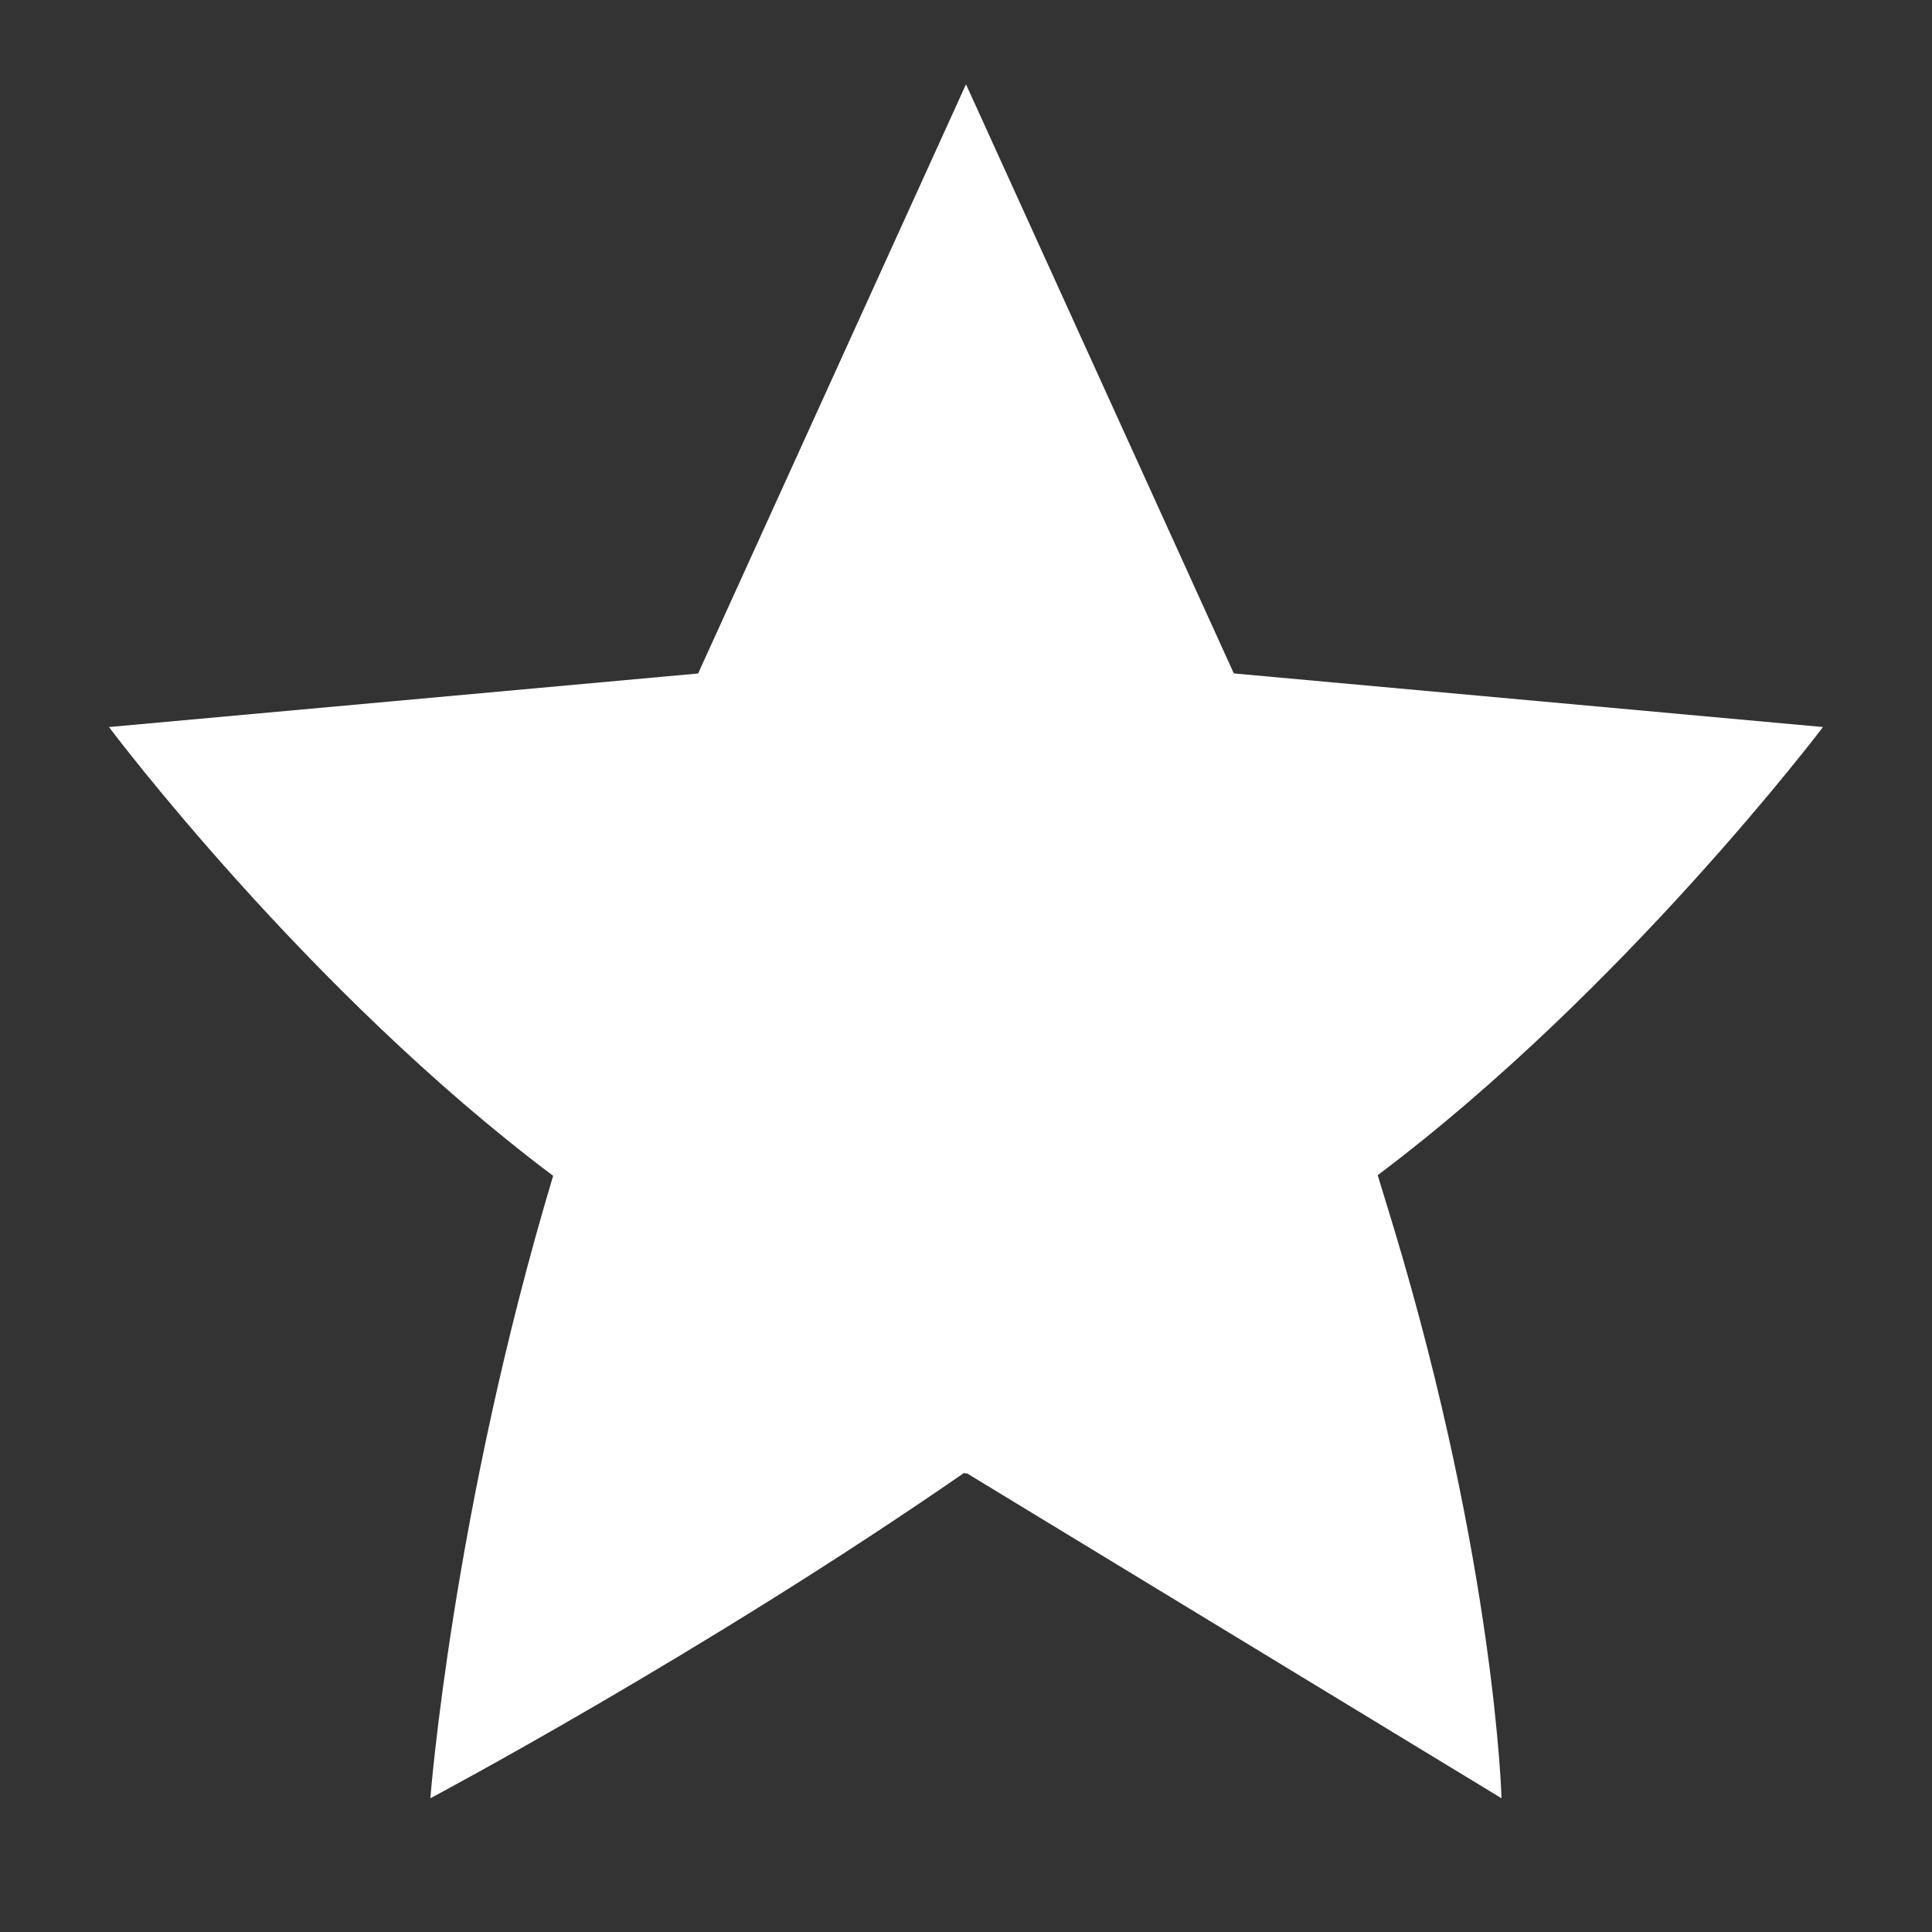 <?xml version="1.0" encoding="utf-8"?>
<!-- Generator: Adobe Illustrator 15.0.0, SVG Export Plug-In . SVG Version: 6.00 Build 0)  -->
<!DOCTYPE svg PUBLIC "-//W3C//DTD SVG 1.1//EN" "http://www.w3.org/Graphics/SVG/1.1/DTD/svg11.dtd">
<?xml-stylesheet type="text/css" href="../../../less/svg.css" ?>
<svg version="1.1" id="pixelegg_star" xmlns="http://www.w3.org/2000/svg" xmlns:xlink="http://www.w3.org/1999/xlink" x="0px" y="0px"
	 width="32px" height="32px" viewBox="0 0 32 32" enable-background="new 0 0 32 32" xml:space="preserve">
<rect x="0" y="0" width="32" height="32" fill="#333333" stroke="none"/>
<g>
	<g>
		<polygon fill="#FFFFFF" points="-11.008,53.88 -17.128,47.996 -24.014,54.616 -30.9,47.996 -37.021,53.88 -30.135,60.5 
			-37.021,67.12 -30.9,73.004 -24.014,66.384 -17.128,73.004 -11.008,67.12 -17.894,60.5 		"/>
	</g>
</g>
<g>
	<g>
		<path fill="#FFFFFF" d="M-39.014,11.14v6.521h30V11.14H-39.014z M-39.014,29.401h30v-6.522h-30V29.401z M-39.014,41.14h30v-6.521
			h-30V41.14z"/>
	</g>
</g>
<g>
	<g>
		<polygon fill="#FFFFFF" points="-9.848,-2.729 -27.181,-2.729 -27.181,-5.778 -38.181,-0.667 -27.181,4.445 -27.181,1.396 
			-9.848,1.396 		"/>
	</g>
</g>
<g>
	<g>
		<path fill="#FFFFFF" d="M61.135,19.511l0.601-0.601c0.332-0.332,0.87-0.332,1.202,0
			l0.182,0.182c1.473-1.862,2.358-4.209,2.358-6.768c0-6.036-4.893-10.929-10.928-10.929c-6.036,0-10.929,4.893-10.929,10.929
			c0,6.035,4.893,10.929,10.929,10.929c2.558,0,4.906-0.886,6.768-2.359l-0.182-0.182C60.803,20.381,60.803,19.843,61.135,19.511z
			 M54.549,20.674c-4.612,0-8.35-3.738-8.35-8.35s3.738-8.35,8.35-8.35c4.611,0,8.349,3.738,8.349,8.35S59.16,20.674,54.549,20.674z
			 M63.119,19.092c-0.529,0.669-1.133,1.273-1.802,1.802l1.718,1.719l1.802-1.803L63.119,19.092z M70.333,24.742l-4.041-4.04
			c-0.372-0.372-0.975-0.372-1.347,0l-0.109,0.109l1.104,1.104c0.332,0.332,0.332,0.87,0,1.202l-0.601,0.601
			c-0.332,0.332-0.87,0.332-1.202,0l-1.104-1.104l-0.109,0.109c-0.372,0.371-0.372,0.975,0,1.347l4.041,4.041
			c0.372,0.371,0.975,0.371,1.347,0l2.021-2.021C70.705,25.717,70.705,25.114,70.333,24.742z"/>
	</g>
</g>
<path fill-rule="evenodd" clip-rule="evenodd" fill="#FFFFFF" d="M30.194,12.042
	c0,0-3.288,4.354-7.375,7.422c-0.003-0.012,0.003-0.008,0,0l0.277,0.908c1.671,5.563,1.774,9.413,1.774,9.413l-8.856-5.383
	c0,0-0.012,0.005-0.015,0.005c-0.006,0-0.023-0.009-0.031-0.011c-4.323,2.991-8.84,5.389-8.84,5.389s0.366-4.755,2.034-10.31
	c0.003,0.002,0.002-0.009,0,0c-4.084-3.063-7.357-7.433-7.357-7.433l9.758-0.887L16,1.396l4.436,9.758L30.194,12.042z"/>
</svg>
